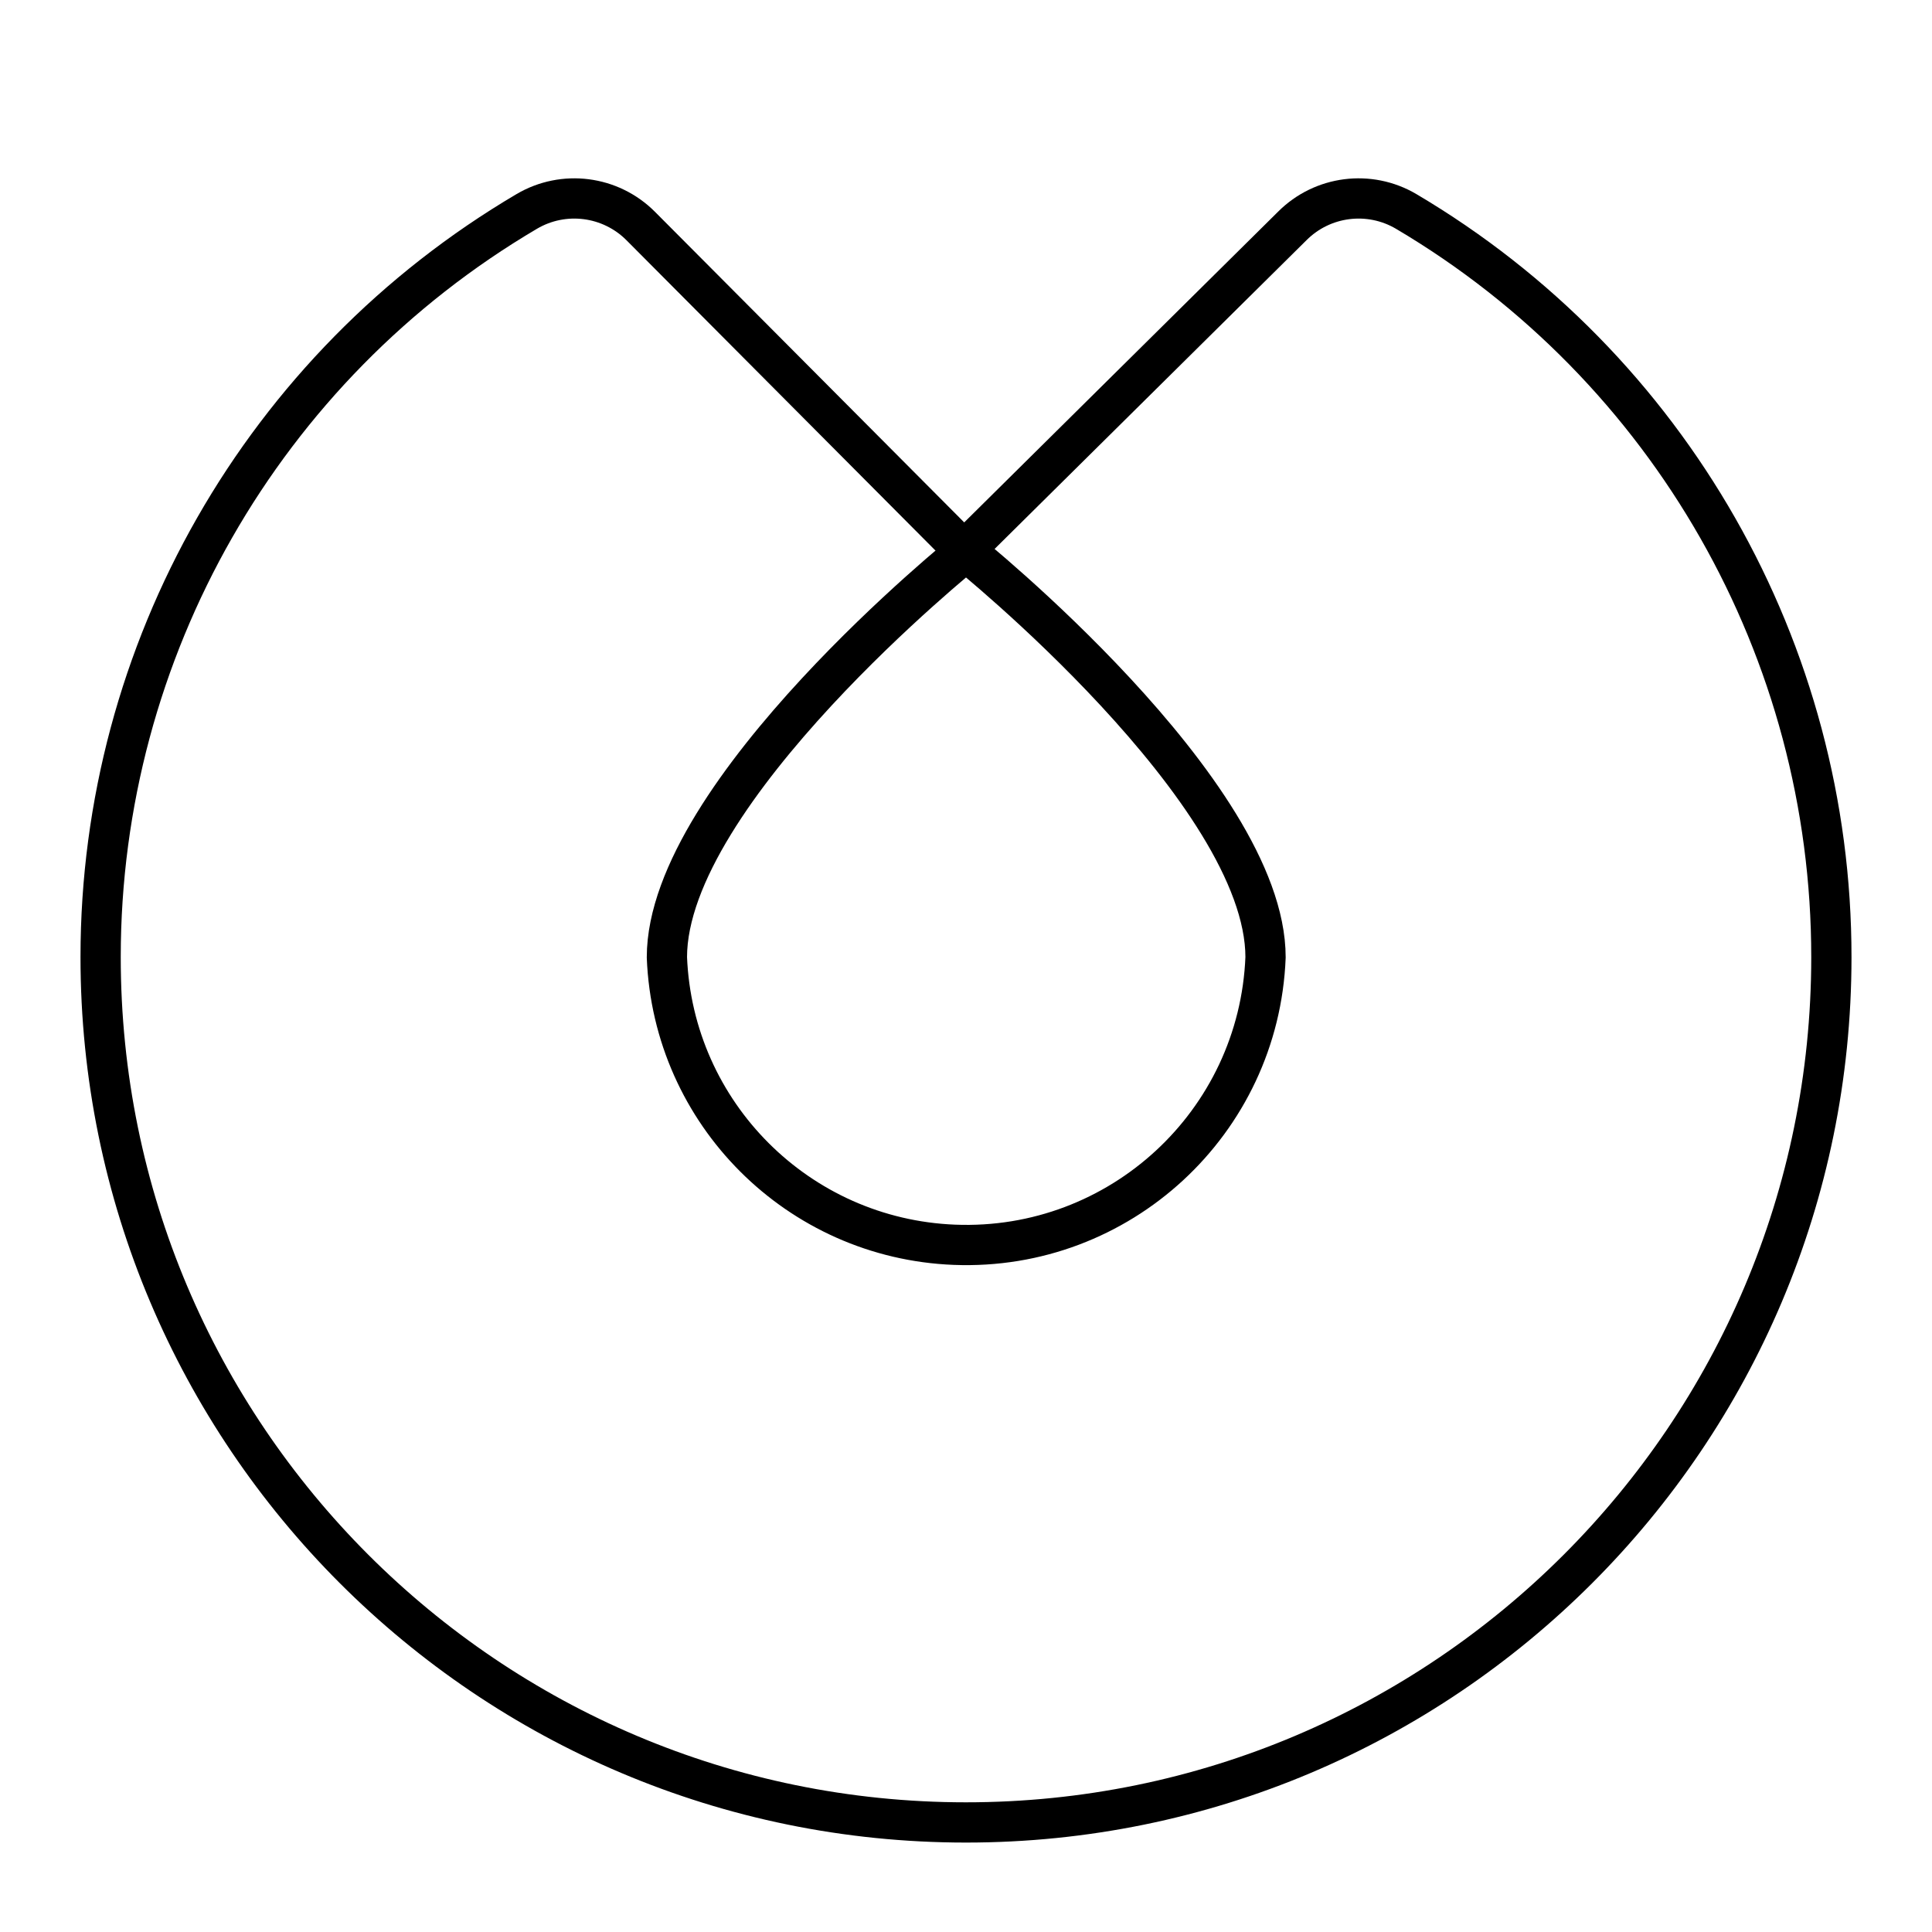 <?xml version="1.0" encoding="UTF-8"?>


<svg width="800px" height="800px" viewBox="0 0 48 48" id="b" xmlns="http://www.w3.org/2000/svg">

<defs>

<style>.d{fill:none;stroke:#000000;stroke-linecap:round;stroke-linejoin:round;}</style>

</defs>

<g id="c">

<path class="d" d="m31.442,23.784c-.163,4.107-3.624,7.305-7.731,7.142-3.879-.153-6.989-3.263-7.142-7.142,0-4.111,7.431-10.086,7.431-10.086,0,0,7.442,5.975,7.442,10.086Z"/>

<path class="d" d="m45.5,23.784c-.003,11.874-9.632,21.497-21.506,21.494-11.874-.003-21.497-9.632-21.494-21.506.002-7.612,4.029-14.655,10.587-18.519.915-.539,2.079-.391,2.83.361l8.036,8.071,8.153-8.071c.751-.752,1.915-.9,2.83-.361,6.551,3.873,10.568,10.92,10.564,18.53Z"/>

</g>

</svg>